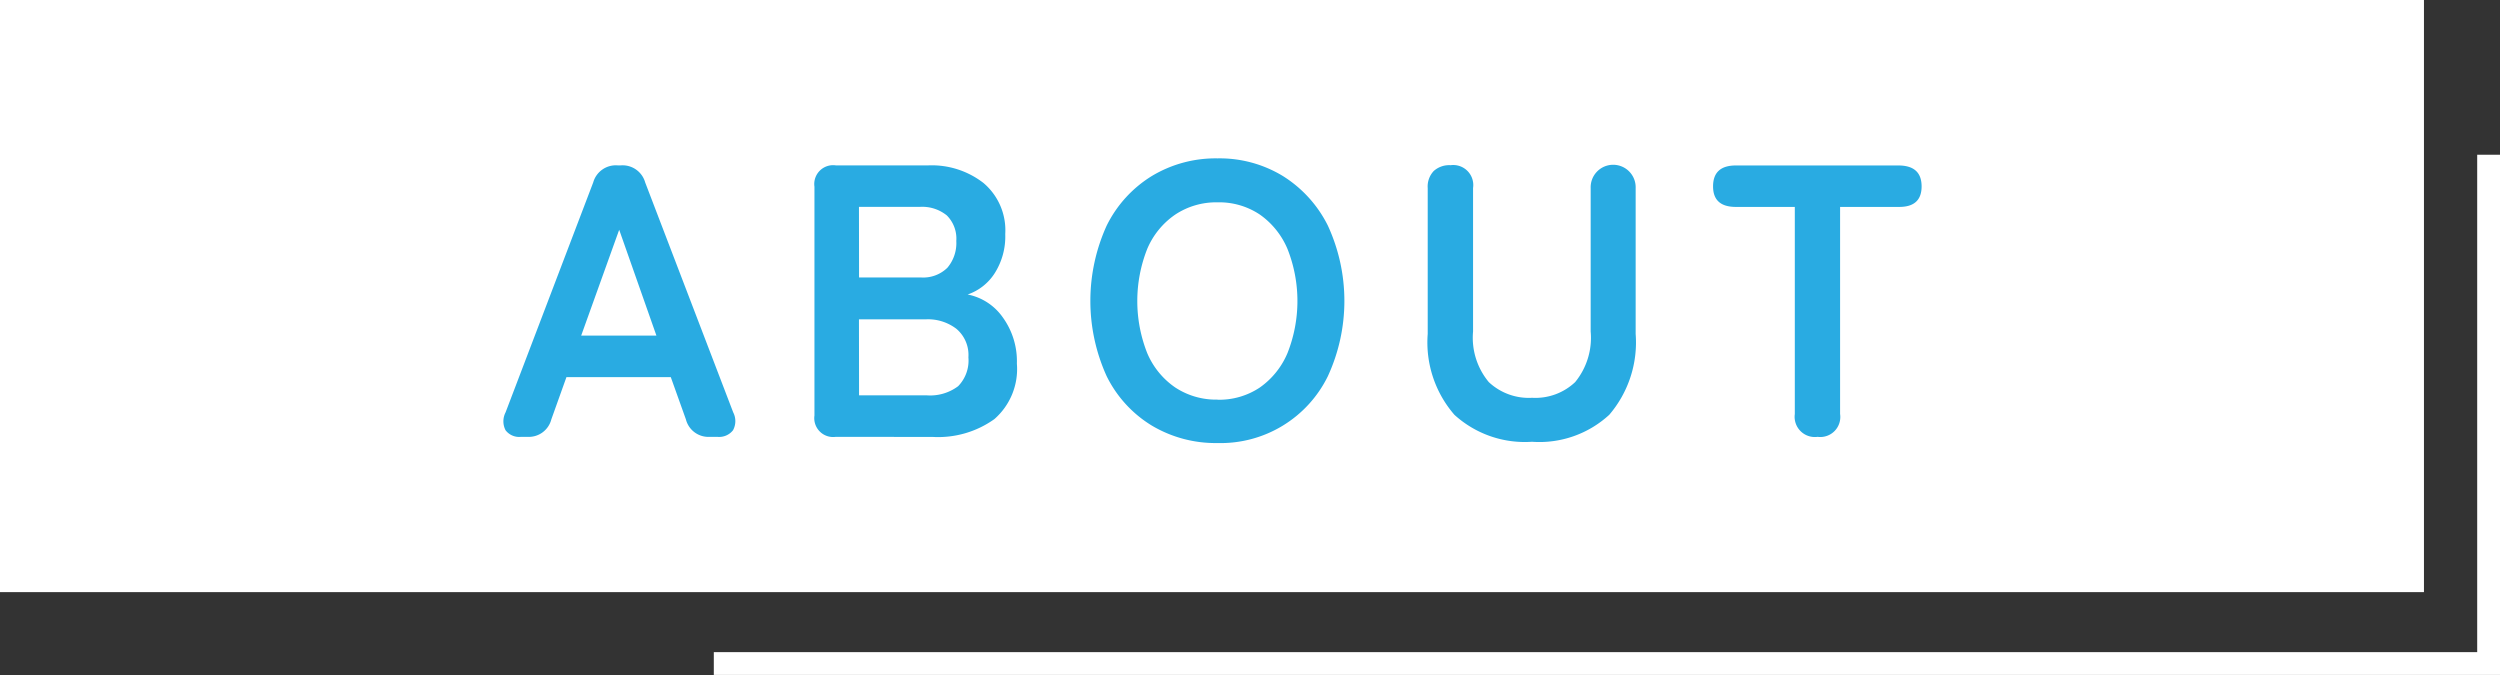 <svg xmlns="http://www.w3.org/2000/svg" width="109.644" height="29.603" viewBox="0 0 109.644 29.603">
  <rect x="0" y="0" width="109.644" height="29.603" fill="#333333" stroke="none"/>
  <g id="グループ_350" data-name="グループ 350" transform="translate(891.072 -5632.929)">
    <rect id="長方形_221" data-name="長方形 221" width="106.309" height="25.969" transform="translate(-891.072 5632.929)" fill="#fff"/>
    <path id="パス_2472" data-name="パス 2472" d="M242.072,5831.212v22.315H164.234" transform="translate(-1024 -191.496)" fill="none" stroke="#fff" stroke-width="1"/>
    <g id="グループ_349" data-name="グループ 349" transform="translate(-1024 -191.496)">
      <path id="パス_1318" data-name="パス 1318" d="M155.781,5843.584a.751.751,0,0,1-.68-.289.851.851,0,0,1,0-.783l3.844-10.086a1.03,1.03,0,0,1,1.072-.748h.135a1.03,1.03,0,0,1,1.072.748l3.861,10.086a.833.833,0,0,1-.009.783.773.773,0,0,1-.689.289h-.323a1.02,1.02,0,0,1-1.054-.766l-.663-1.854h-4.576l-.663,1.854a1.021,1.021,0,0,1-1.054.766Zm2.636-4.44h3.3l-1.633-4.642Z" fill="#29abe2"/>
      <path id="パス_1319" data-name="パス 1319" d="M169.583,5843.584a.827.827,0,0,1-.935-.936v-10.034a.826.826,0,0,1,.935-.936h4.065a3.7,3.7,0,0,1,2.415.774,2.714,2.714,0,0,1,.953,2.236,3.005,3.005,0,0,1-.468,1.727,2.283,2.283,0,0,1-1.182.926,2.456,2.456,0,0,1,1.539,1,3.28,3.28,0,0,1,.621,2.032,2.915,2.915,0,0,1-.986,2.432,4.239,4.239,0,0,1-2.7.783Zm1.021-6.991h2.7a1.515,1.515,0,0,0,1.173-.424,1.669,1.669,0,0,0,.392-1.174,1.433,1.433,0,0,0-.417-1.123,1.712,1.712,0,0,0-1.182-.374H170.6Zm0,5.17h2.959a2.044,2.044,0,0,0,1.386-.4,1.609,1.609,0,0,0,.451-1.267,1.5,1.5,0,0,0-.527-1.25,2.047,2.047,0,0,0-1.31-.417H170.6Z" fill="#29abe2"/>
      <path id="パス_1320" data-name="パス 1320" d="M186.327,5843.856a5.467,5.467,0,0,1-2.883-.766,5.25,5.25,0,0,1-1.981-2.168,7.98,7.98,0,0,1,0-6.6,5.309,5.309,0,0,1,1.981-2.177,5.419,5.419,0,0,1,2.883-.774,5.327,5.327,0,0,1,2.865.774,5.4,5.4,0,0,1,1.974,2.177,7.889,7.889,0,0,1,0,6.6,5.236,5.236,0,0,1-4.839,2.934Zm0-1.9a3.2,3.2,0,0,0,1.854-.536,3.5,3.5,0,0,0,1.215-1.514,6.2,6.2,0,0,0,0-4.558,3.5,3.5,0,0,0-1.215-1.513,3.2,3.2,0,0,0-1.854-.536,3.246,3.246,0,0,0-1.854.536,3.449,3.449,0,0,0-1.233,1.513,6.214,6.214,0,0,0,0,4.558,3.45,3.45,0,0,0,1.233,1.514A3.254,3.254,0,0,0,186.327,5841.951Z" fill="#29abe2"/>
      <path id="パス_1321" data-name="パス 1321" d="M200.117,5843.8a4.586,4.586,0,0,1-3.4-1.181,4.839,4.839,0,0,1-1.173-3.546v-6.4a.99.99,0,0,1,.264-.748,1.016,1.016,0,0,1,.739-.255.879.879,0,0,1,.986,1v6.293a3.04,3.04,0,0,0,.69,2.22,2.562,2.562,0,0,0,1.9.688,2.535,2.535,0,0,0,1.888-.688,3.07,3.07,0,0,0,.68-2.22v-6.293a.987.987,0,1,1,1.973,0v6.4a4.882,4.882,0,0,1-1.157,3.546A4.526,4.526,0,0,1,200.117,5843.8Z" fill="#29abe2"/>
      <path id="パス_1322" data-name="パス 1322" d="M212.644,5843.584a.887.887,0,0,1-1-1V5833.5h-2.585q-1,0-1-.9,0-.918,1-.918h7.126q1.02,0,1.02.918t-1.02.9H213.63v9.082A.879.879,0,0,1,212.644,5843.584Z" fill="#29abe2"/>
    </g>
  </g>
</svg>
